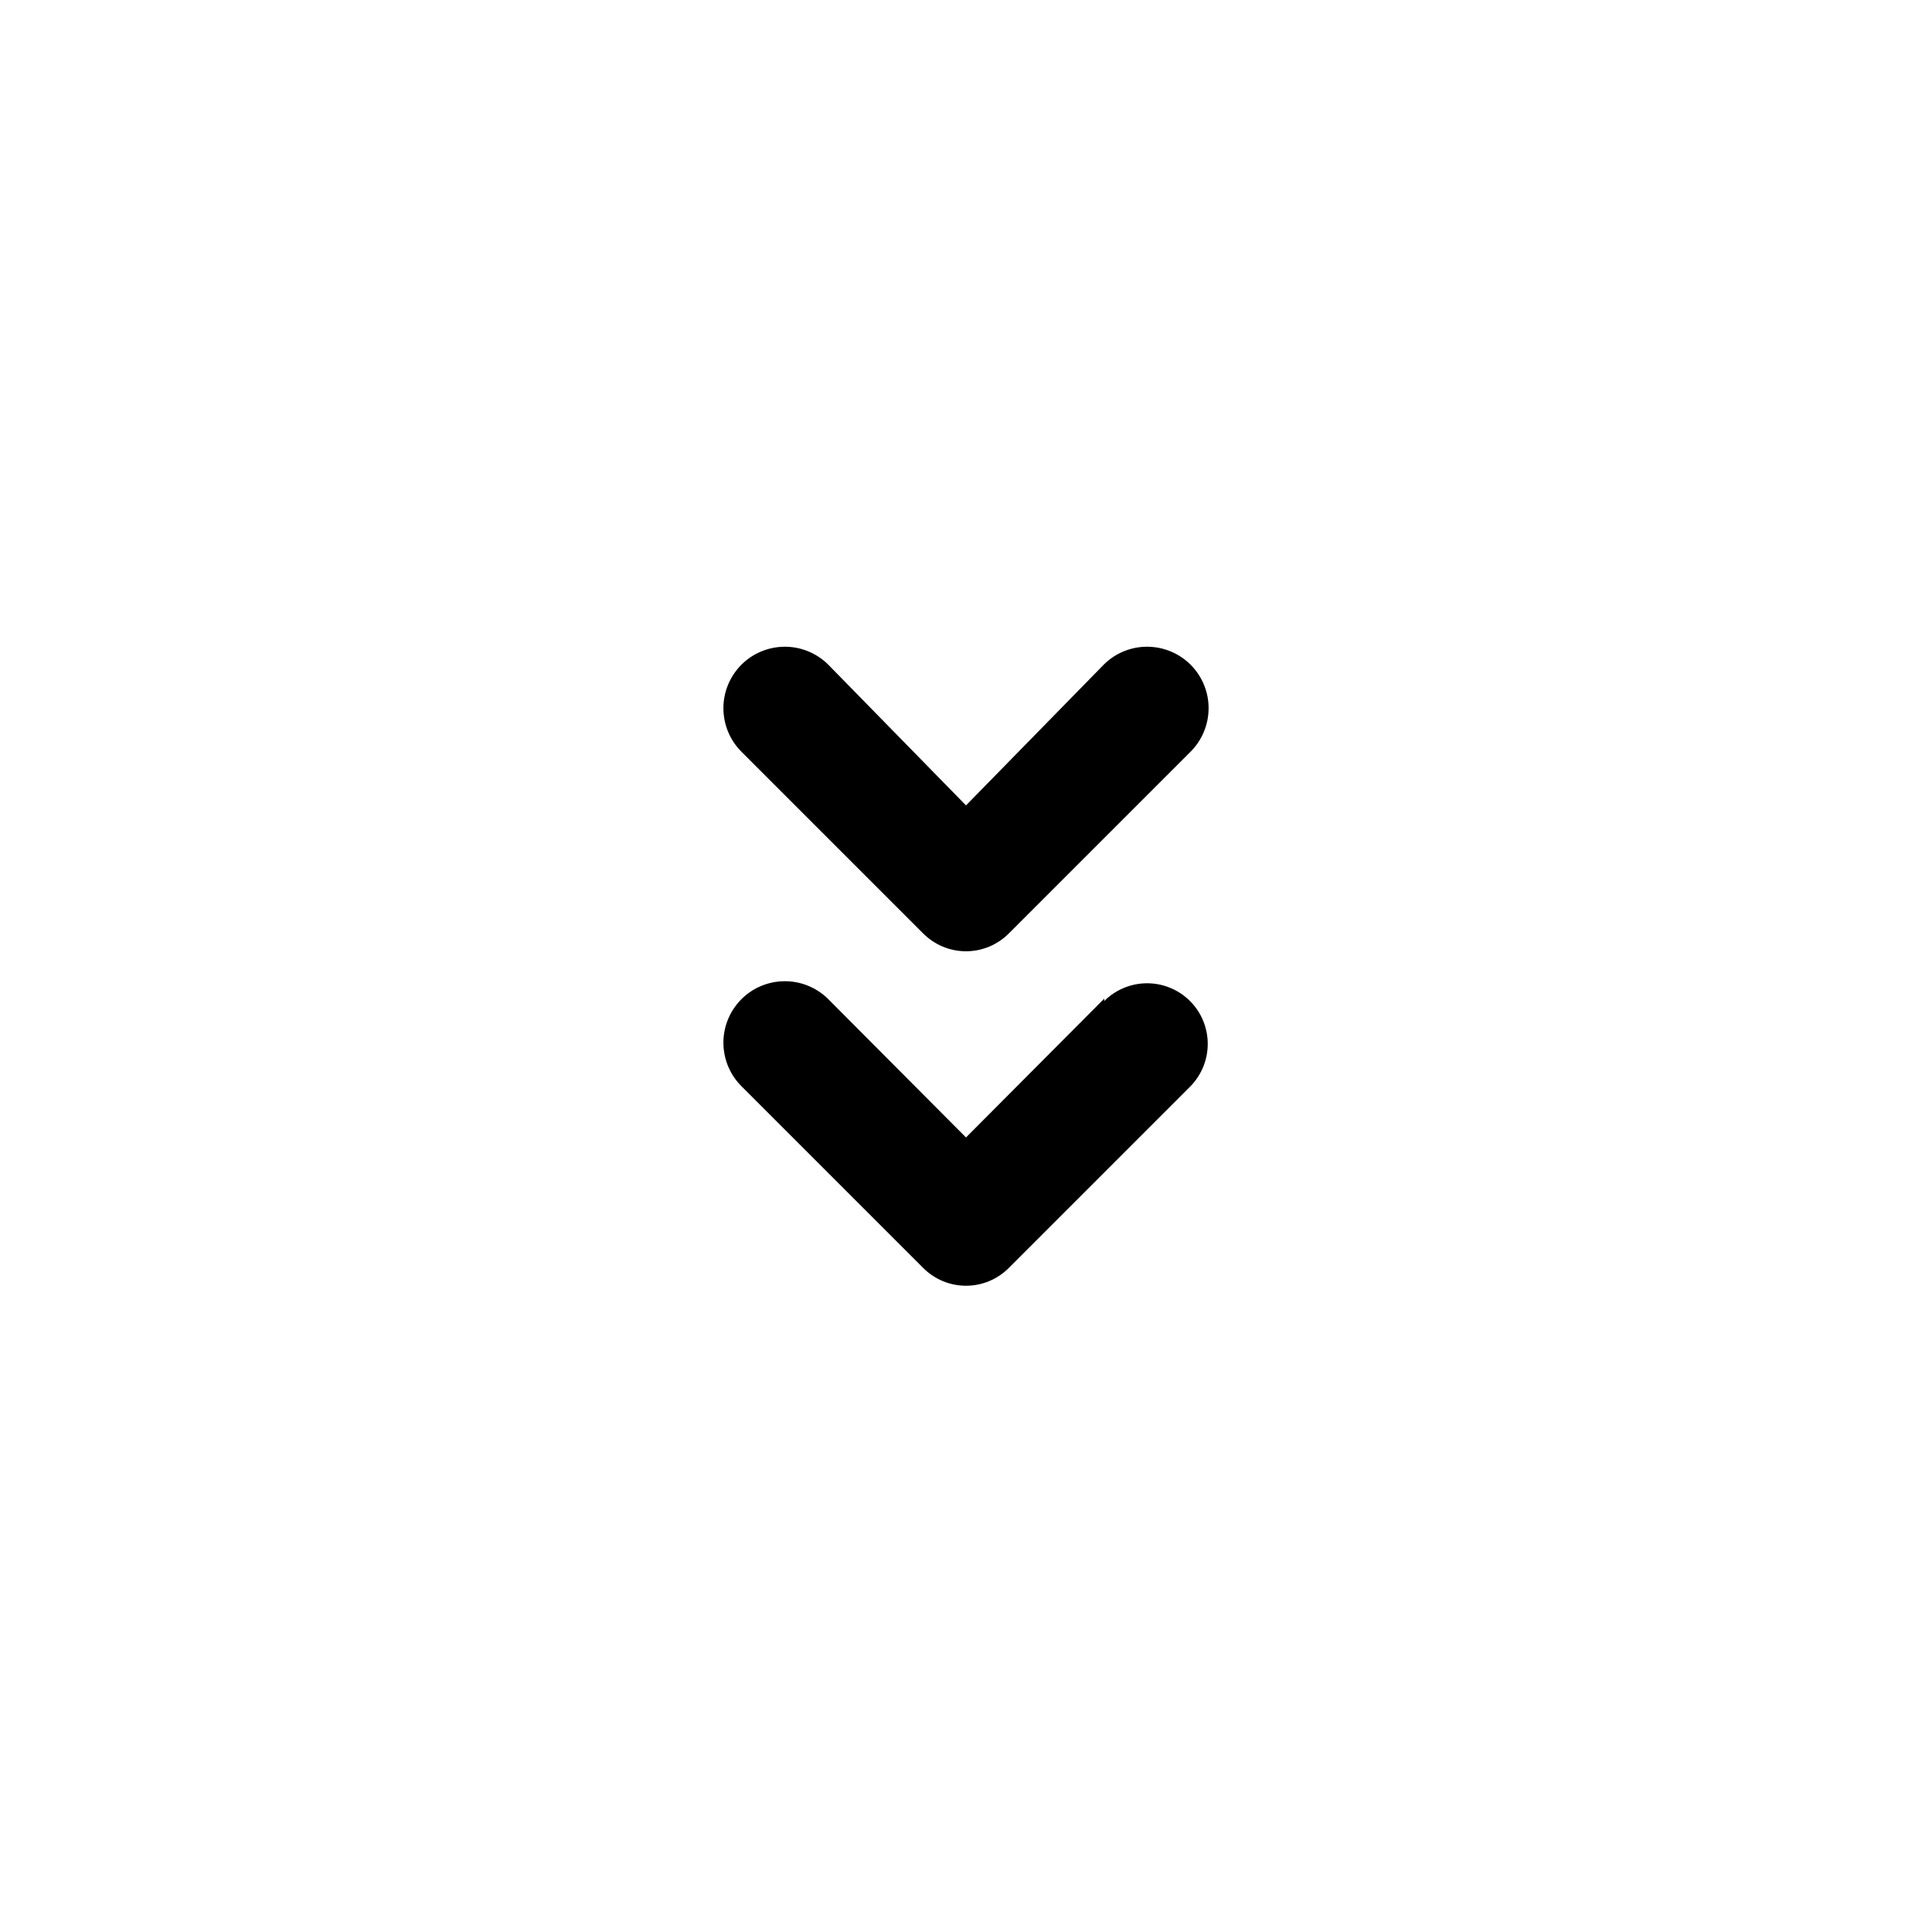 <svg width="32" height="32" viewBox="0 0 32 32" fill="none" xmlns="http://www.w3.org/2000/svg">
<g filter="url(#filter0_b_1925_28777)">
<circle cx="16" cy="16" r="16" fill="white"/>
<path d="M15.29 15.46C15.383 15.554 15.494 15.628 15.615 15.679C15.737 15.73 15.868 15.756 16 15.756C16.132 15.756 16.263 15.73 16.385 15.679C16.506 15.628 16.617 15.554 16.71 15.46L19.71 12.46C19.806 12.367 19.882 12.256 19.935 12.133C19.988 12.01 20.016 11.878 20.018 11.744C20.02 11.61 19.996 11.478 19.946 11.353C19.897 11.229 19.823 11.116 19.73 11.02C19.637 10.924 19.526 10.848 19.403 10.795C19.28 10.742 19.148 10.714 19.014 10.712C18.88 10.71 18.748 10.734 18.623 10.784C18.499 10.833 18.386 10.907 18.29 11L16 13.34L13.71 11C13.516 10.812 13.256 10.708 12.986 10.712C12.716 10.716 12.458 10.826 12.27 11.02C12.082 11.214 11.978 11.474 11.982 11.744C11.986 12.014 12.096 12.272 12.29 12.46L15.29 15.46ZM18.29 16.54L16 18.84L13.71 16.54C13.516 16.352 13.256 16.248 12.986 16.252C12.716 16.256 12.458 16.366 12.27 16.56C12.082 16.754 11.978 17.014 11.982 17.284C11.986 17.554 12.096 17.812 12.29 18L15.29 21C15.383 21.094 15.494 21.168 15.615 21.219C15.737 21.27 15.868 21.296 16 21.296C16.132 21.296 16.263 21.27 16.385 21.219C16.506 21.168 16.617 21.094 16.71 21L19.71 18C19.898 17.812 20.004 17.556 20.004 17.29C20.004 17.024 19.898 16.768 19.71 16.58C19.522 16.392 19.266 16.286 19 16.286C18.734 16.286 18.478 16.392 18.29 16.58V16.54Z" fill="black"/>
</g>
<defs>
<filter id="filter0_b_1925_28777" x="-24" y="-24" width="80" height="80" filterUnits="userSpaceOnUse" color-interpolation-filters="sRGB">
<feFlood flood-opacity="0" result="BackgroundImageFix"/>
<feGaussianBlur in="BackgroundImage" stdDeviation="12"/>
<feComposite in2="SourceAlpha" operator="in" result="effect1_backgroundBlur_1925_28777"/>
<feBlend mode="normal" in="SourceGraphic" in2="effect1_backgroundBlur_1925_28777" result="shape"/>
</filter>
</defs>
</svg>
